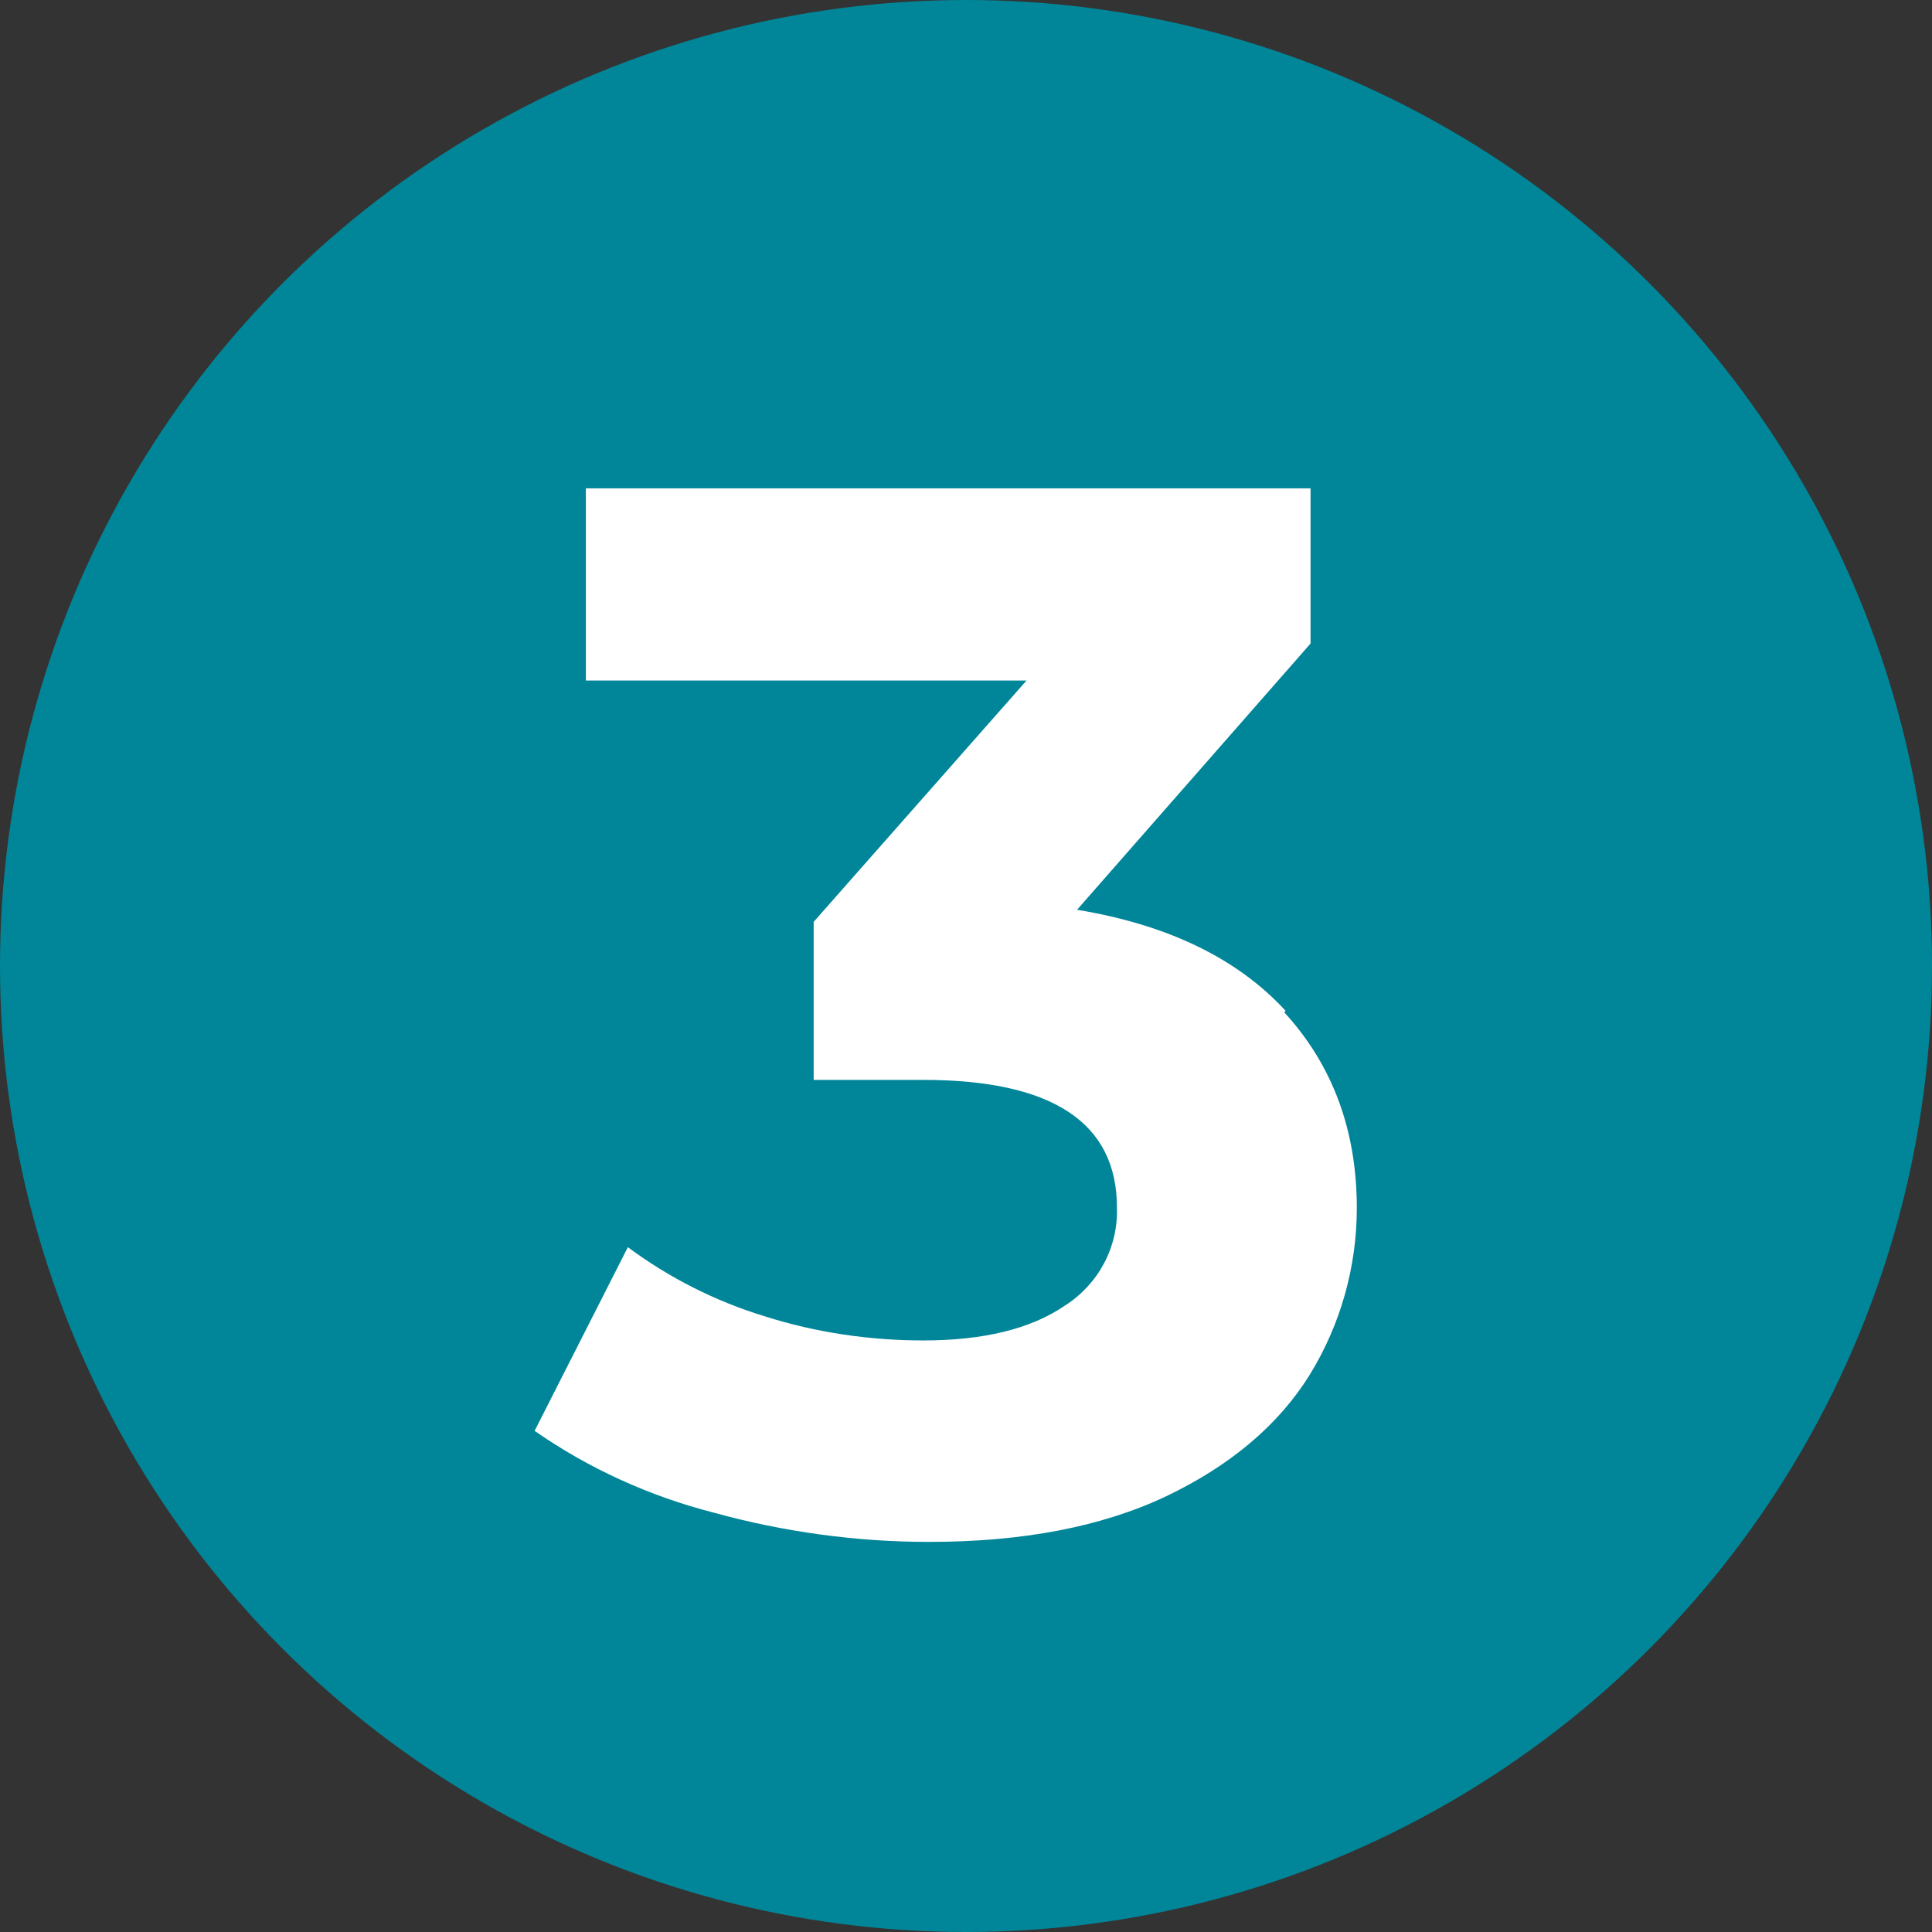 <?xml version="1.0" encoding="UTF-8"?>
<svg id="Capa_1" xmlns="http://www.w3.org/2000/svg" version="1.1" viewBox="0 0 271.4 271.4">
  <rect x="0" y="0" width="271.4" height="271.4" fill="#333333" stroke="none"/>
  <!-- Generator: Adobe Illustrator 29.1.0, SVG Export Plug-In . SVG Version: 2.1.0 Build 142)  -->
  <defs>
    <style>
      .st0 {
        fill: #008698;
      }

      .st1 {
        fill: #fff;
      }
    </style>
  </defs>
  <g id="Capa_2">
    <g id="Capa_1-2">
      <circle class="st0" cx="135.7" cy="135.7" r="135.7"/>
      <path class="st1" d="M180.4,142.2c6.8,7.4,10.2,16.6,10.2,27.5,0,8.3-2.3,16.4-6.6,23.4-4.4,7.1-11.2,12.8-20.2,17.1-9.1,4.3-20.2,6.4-33.3,6.4-10.2,0-20.4-1.4-30.2-4.1-9-2.3-17.6-6.2-25.2-11.5l13.1-25.8c5.8,4.3,12.3,7.6,19.2,9.7,7.2,2.3,14.8,3.4,22.3,3.4,8.4,0,15.1-1.6,19.9-4.9,4.7-3,7.5-8.2,7.3-13.8,0-11.9-9.1-17.9-27.2-17.9h-15.4v-22.2l29.9-33.9h-61.9v-27h101.8v21.8l-32.8,37.4c12.7,2.1,22.5,6.8,29.3,14.2Z"/>
    </g>
  </g>
</svg>
